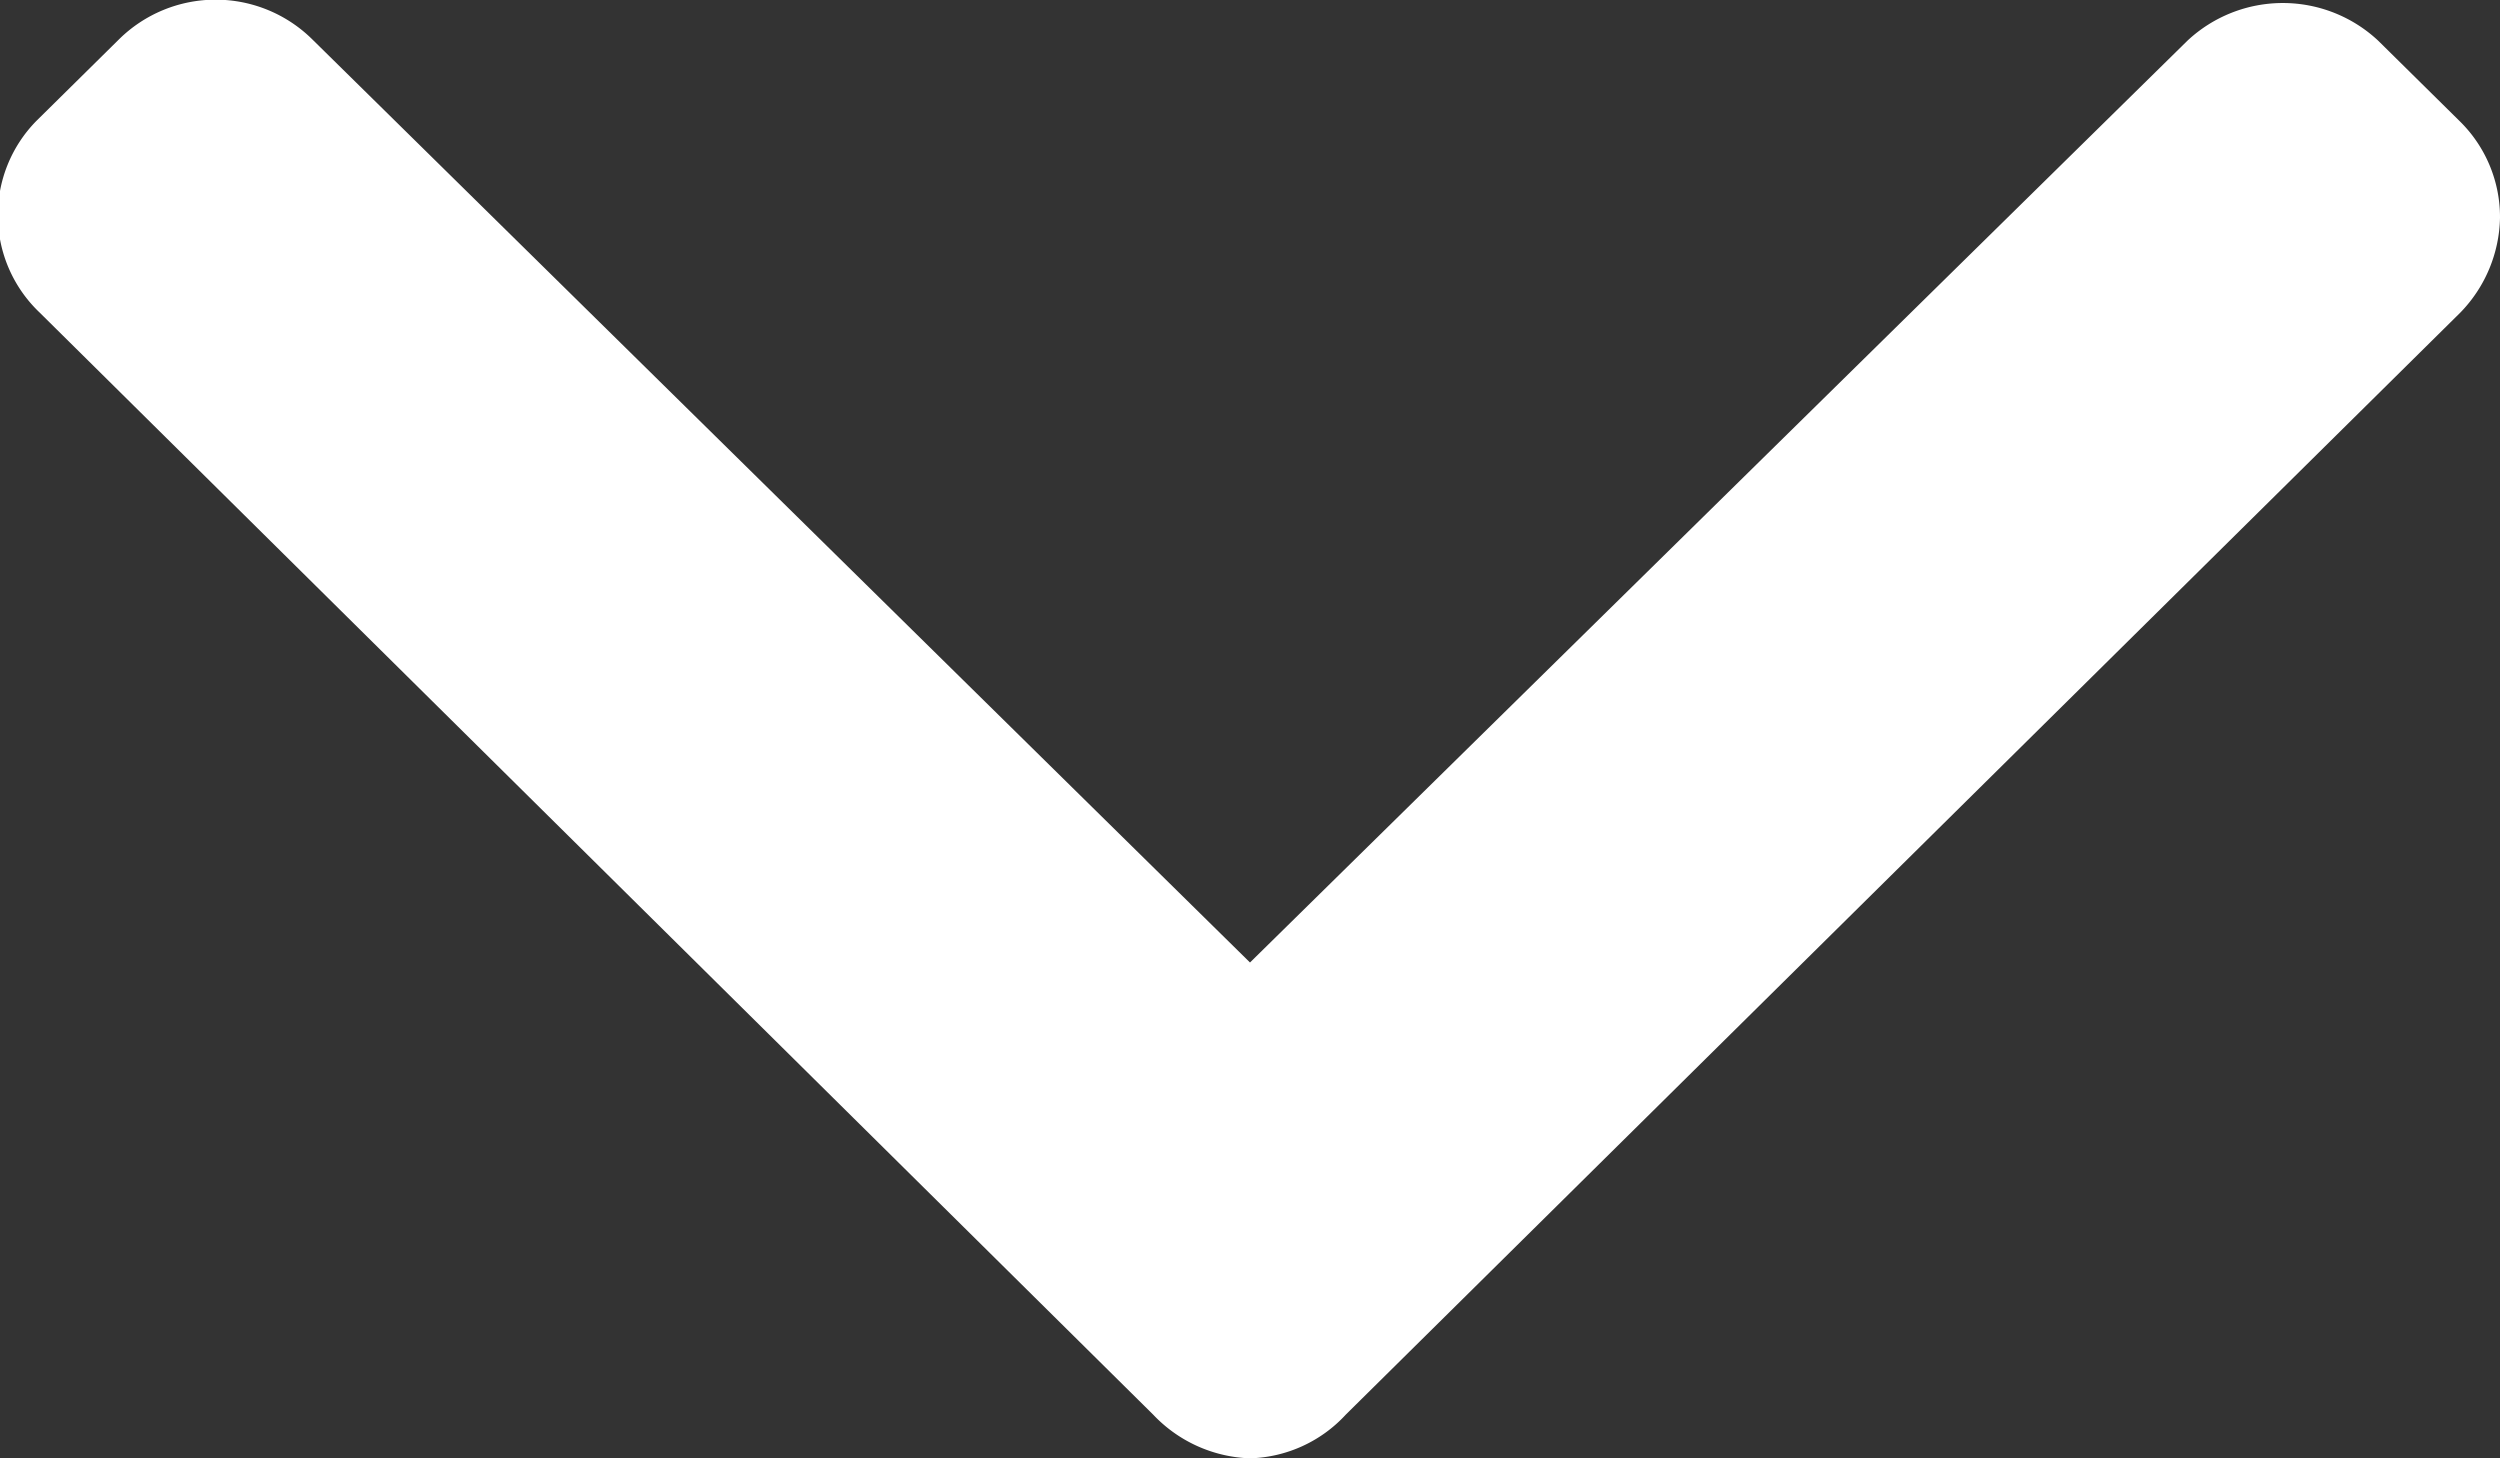 <svg id="Camada_1" data-name="Camada 1" xmlns="http://www.w3.org/2000/svg" viewBox="0 0 24 14"><rect x="0" y="0" width="24" height="14" fill="#333333" stroke="none"/><defs><style>.cls-1{fill:#fff;}</style></defs><title>icon-dropdown</title><g id="download"><g id="Grupo_1177" data-name="Grupo 1177"><path id="Caminho_906" data-name="Caminho 906" class="cls-1" d="M23.62,1.17,22.83.39A1.34,1.34,0,0,0,21,.39L12,9.24,3,.38a1.32,1.32,0,0,0-1.86,0l-.79.78A1.29,1.29,0,0,0,.38,3L11.07,13.58A1.34,1.34,0,0,0,12,14h0a1.3,1.3,0,0,0,.92-.42L23.62,3A1.34,1.34,0,0,0,24,2.09,1.29,1.29,0,0,0,23.62,1.17Z"/></g></g></svg>